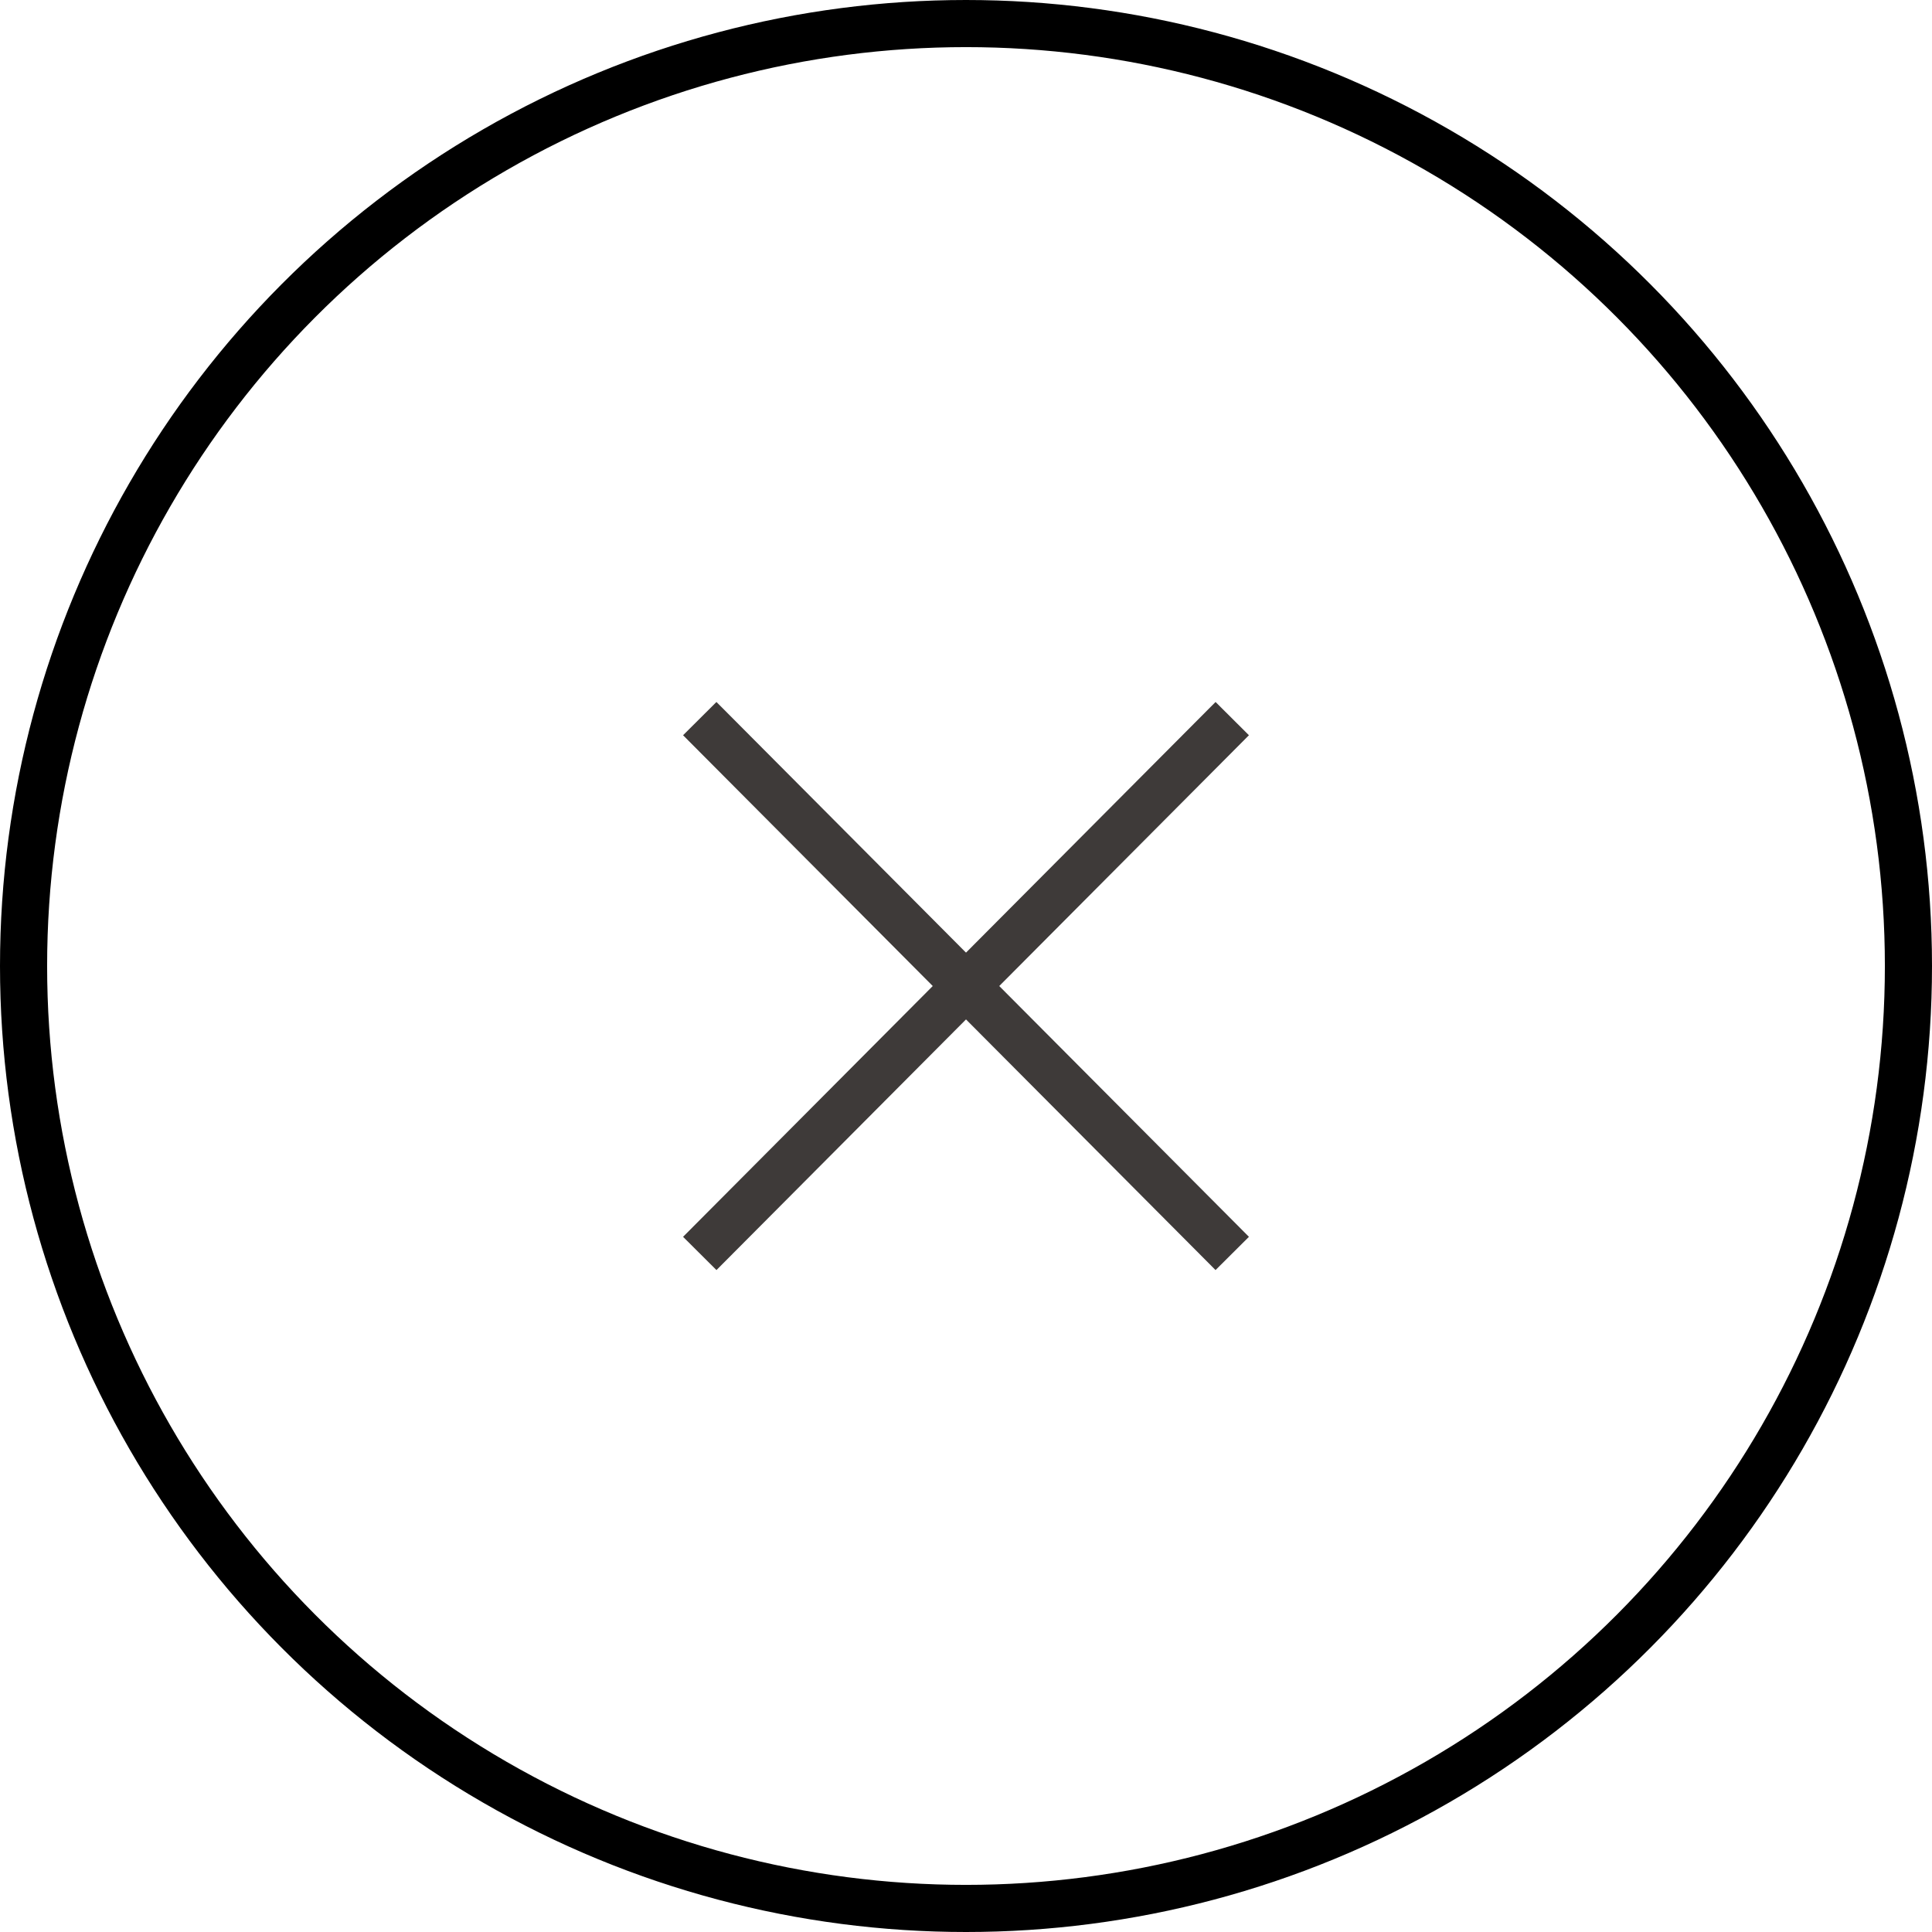 <svg xmlns="http://www.w3.org/2000/svg" width="82" height="82" viewBox="0 0 82 82">
  <g id="menu_close" transform="translate(41 41)">
    <g id="グループ化_174" data-name="グループ化 174" transform="translate(-40 -40)">
      <circle id="楕円形_11" data-name="楕円形 11" cx="40" cy="40" r="40" fill="none" stroke="#000" stroke-miterlimit="10" stroke-width="2"/>
      <g id="グループ化_173" data-name="グループ化 173" transform="translate(-1 -1)">
        <line id="線_14" data-name="線 14" y1="22.7" x2="22.6" transform="translate(29.7 30.5)" fill="none" stroke="#3e3a39" stroke-miterlimit="10" stroke-width="2"/>
        <line id="線_15" data-name="線 15" x1="22.6" y1="22.7" transform="translate(29.7 30.5)" fill="none" stroke="#3e3a39" stroke-miterlimit="10" stroke-width="2"/>
      </g>
    </g>
  </g>
</svg>
